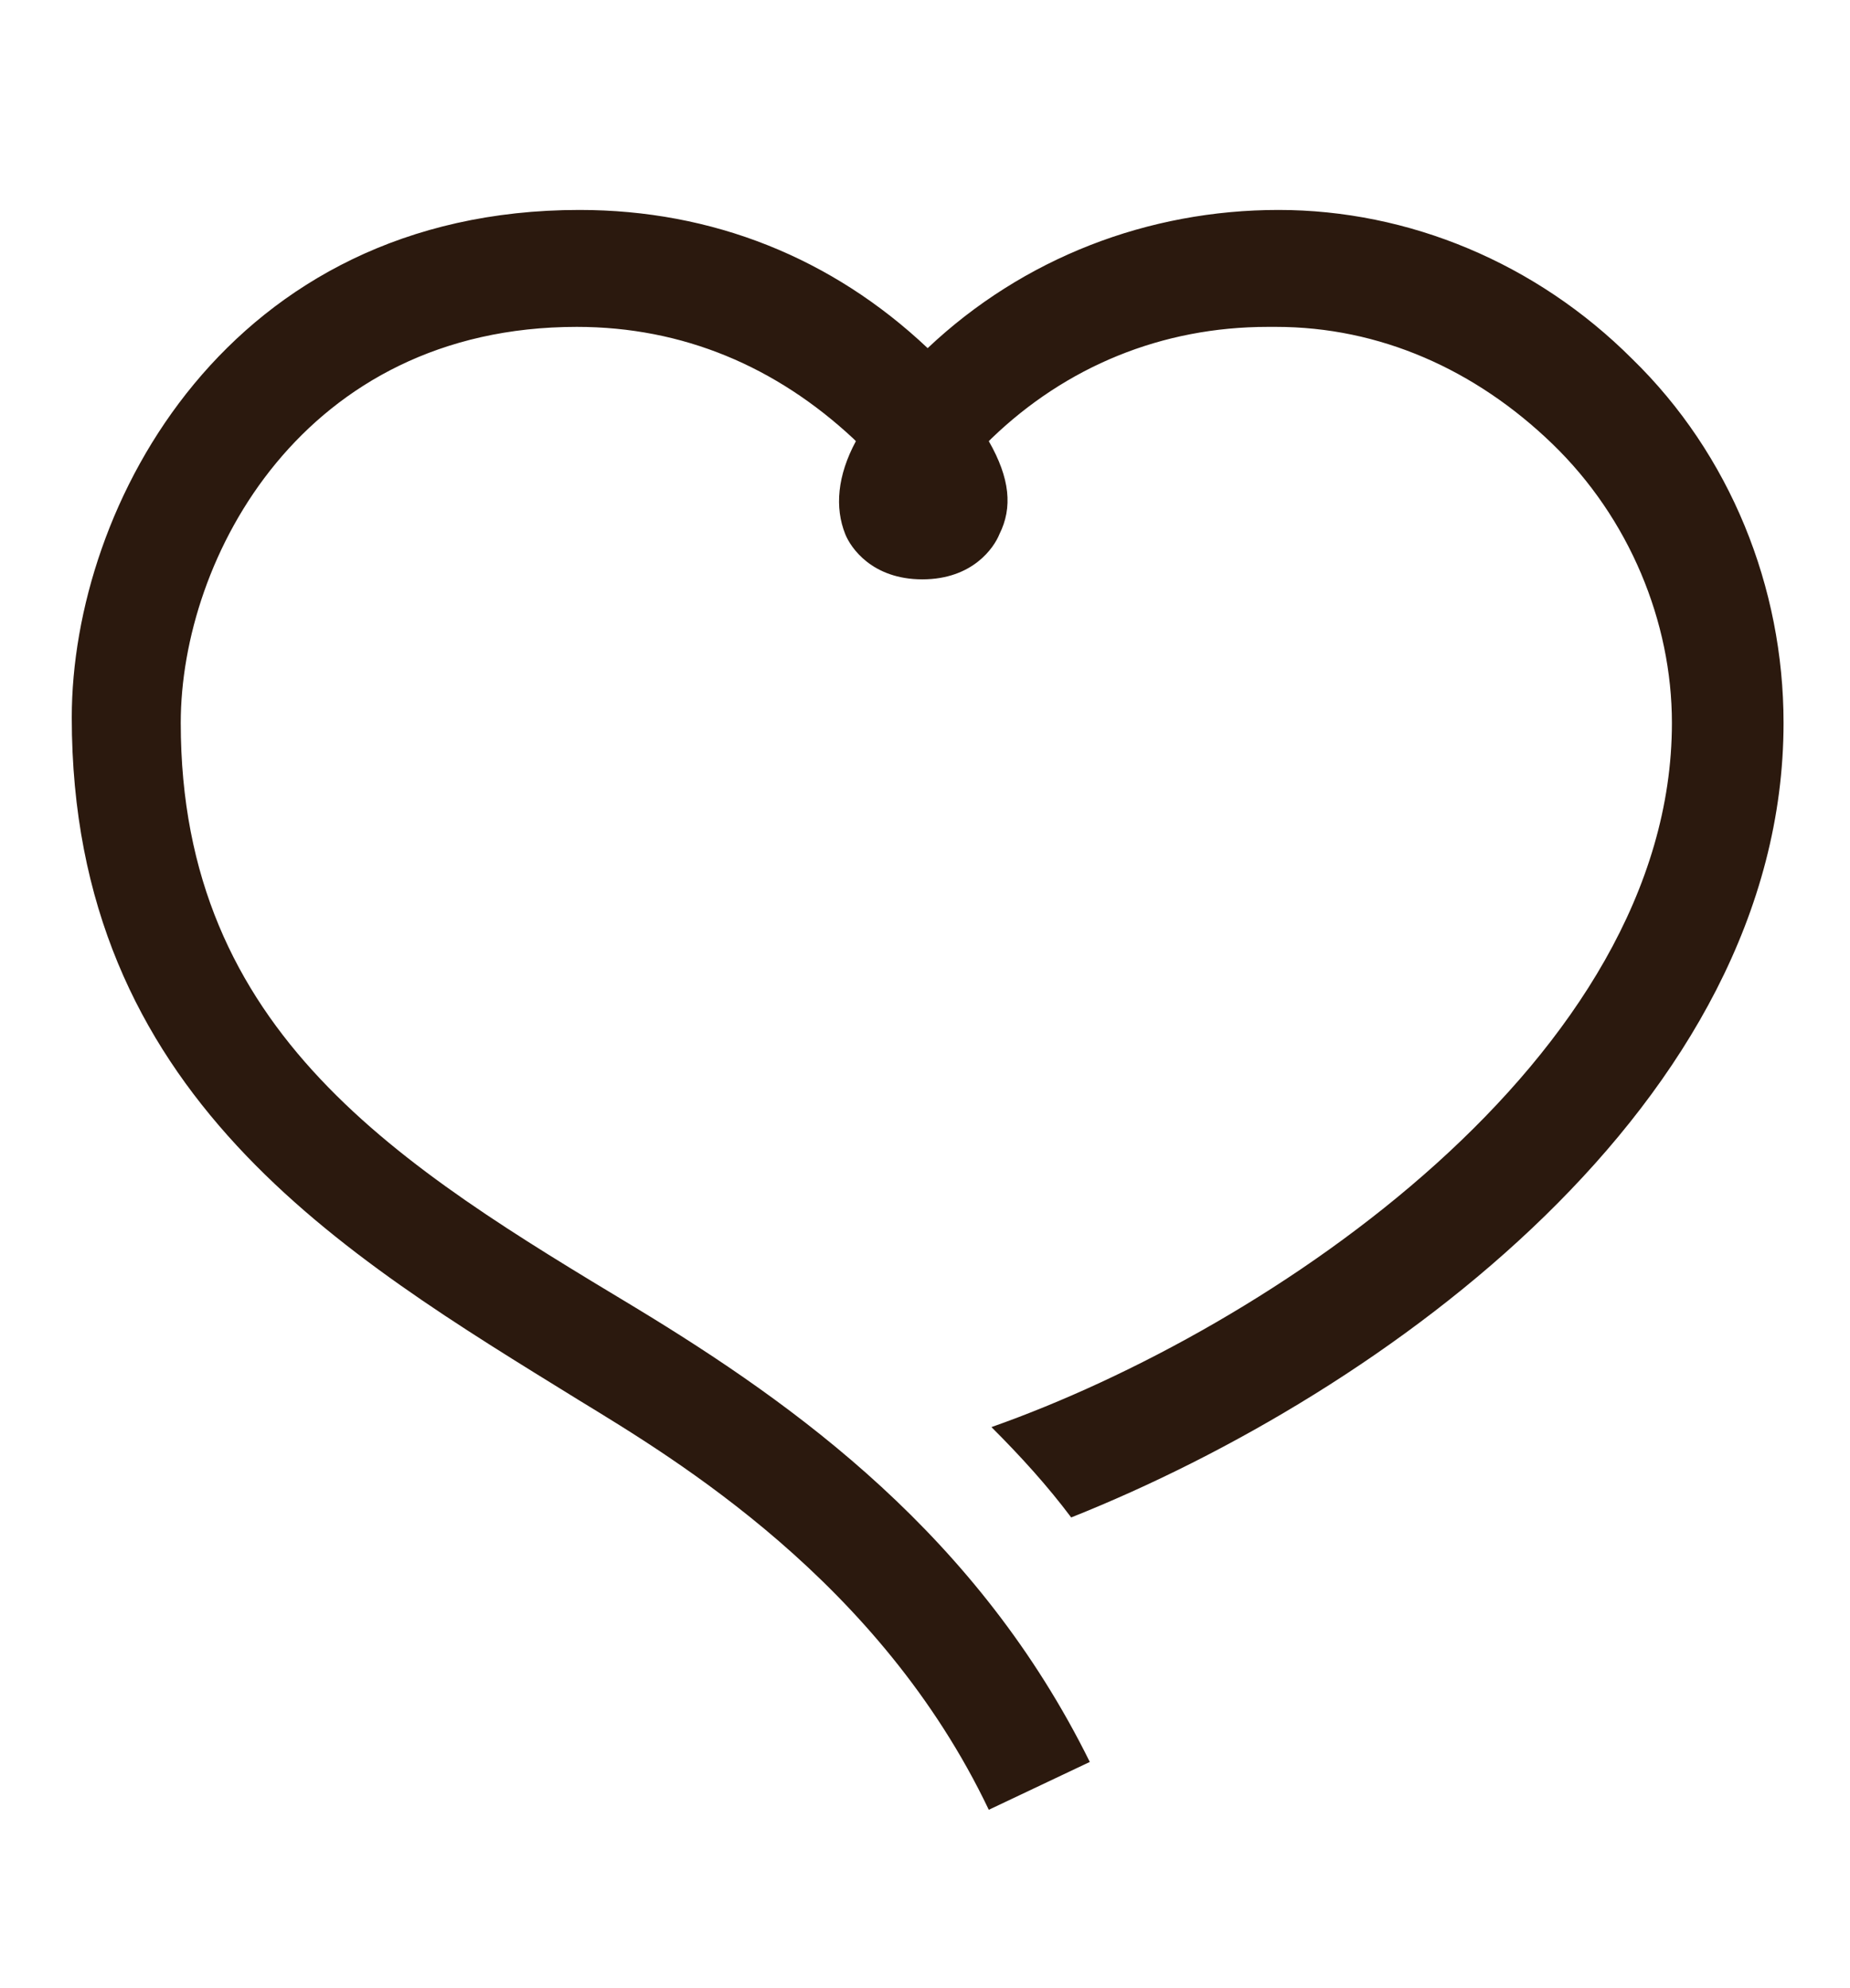 <?xml version="1.0" encoding="utf-8"?>
<!-- Generator: Adobe Illustrator 28.0.0, SVG Export Plug-In . SVG Version: 6.00 Build 0)  -->
<svg version="1.1" id="Ebene_1" xmlns="http://www.w3.org/2000/svg" xmlns:xlink="http://www.w3.org/1999/xlink" x="0px" y="0px"
	 viewBox="0 0 69.6 74.8" style="enable-background:new 0 0 69.6 74.8;" xml:space="preserve">
<style type="text/css">
	.st0{fill:#2B190E;}
</style>
<path class="st0" d="M61.4,13.5c-3.6-3.6-8.4-5.6-13.3-5.6s-9.6,1.8-13.2,5.2c-3.6-3.4-8.1-5.2-13.1-5.2C8.6,7.9,2.7,19,2.7,27
	c0,14.2,10.2,20.2,19.1,25.7c3.6,2.2,11.3,6.8,15.4,15.4l3.8-1.8C36.8,57.8,30,52.9,23.9,49.2C15.1,43.9,6.8,38.9,6.8,27.2
	c0-6.2,4.6-14.9,14.9-14.9c4,0,7.5,1.5,10.4,4.2l0.1,0.1c-0.7,1.3-0.8,2.5-0.4,3.5c0.2,0.5,1,1.7,2.9,1.7c1.9,0,2.7-1.2,2.9-1.7
	c0.5-1,0.4-2.1-0.4-3.5l0.1-0.1c2.8-2.7,6.4-4.2,10.4-4.2H48c3.9,0,7.5,1.6,10.4,4.4s4.5,6.7,4.5,10.5c0,12.6-15.1,22.8-25.6,26.5
	c1.1,1.1,2.1,2.2,3,3.4c11.8-4.7,26.8-15.6,26.8-29.9C67.1,22.1,65.1,17.1,61.4,13.5"/>
</svg>
